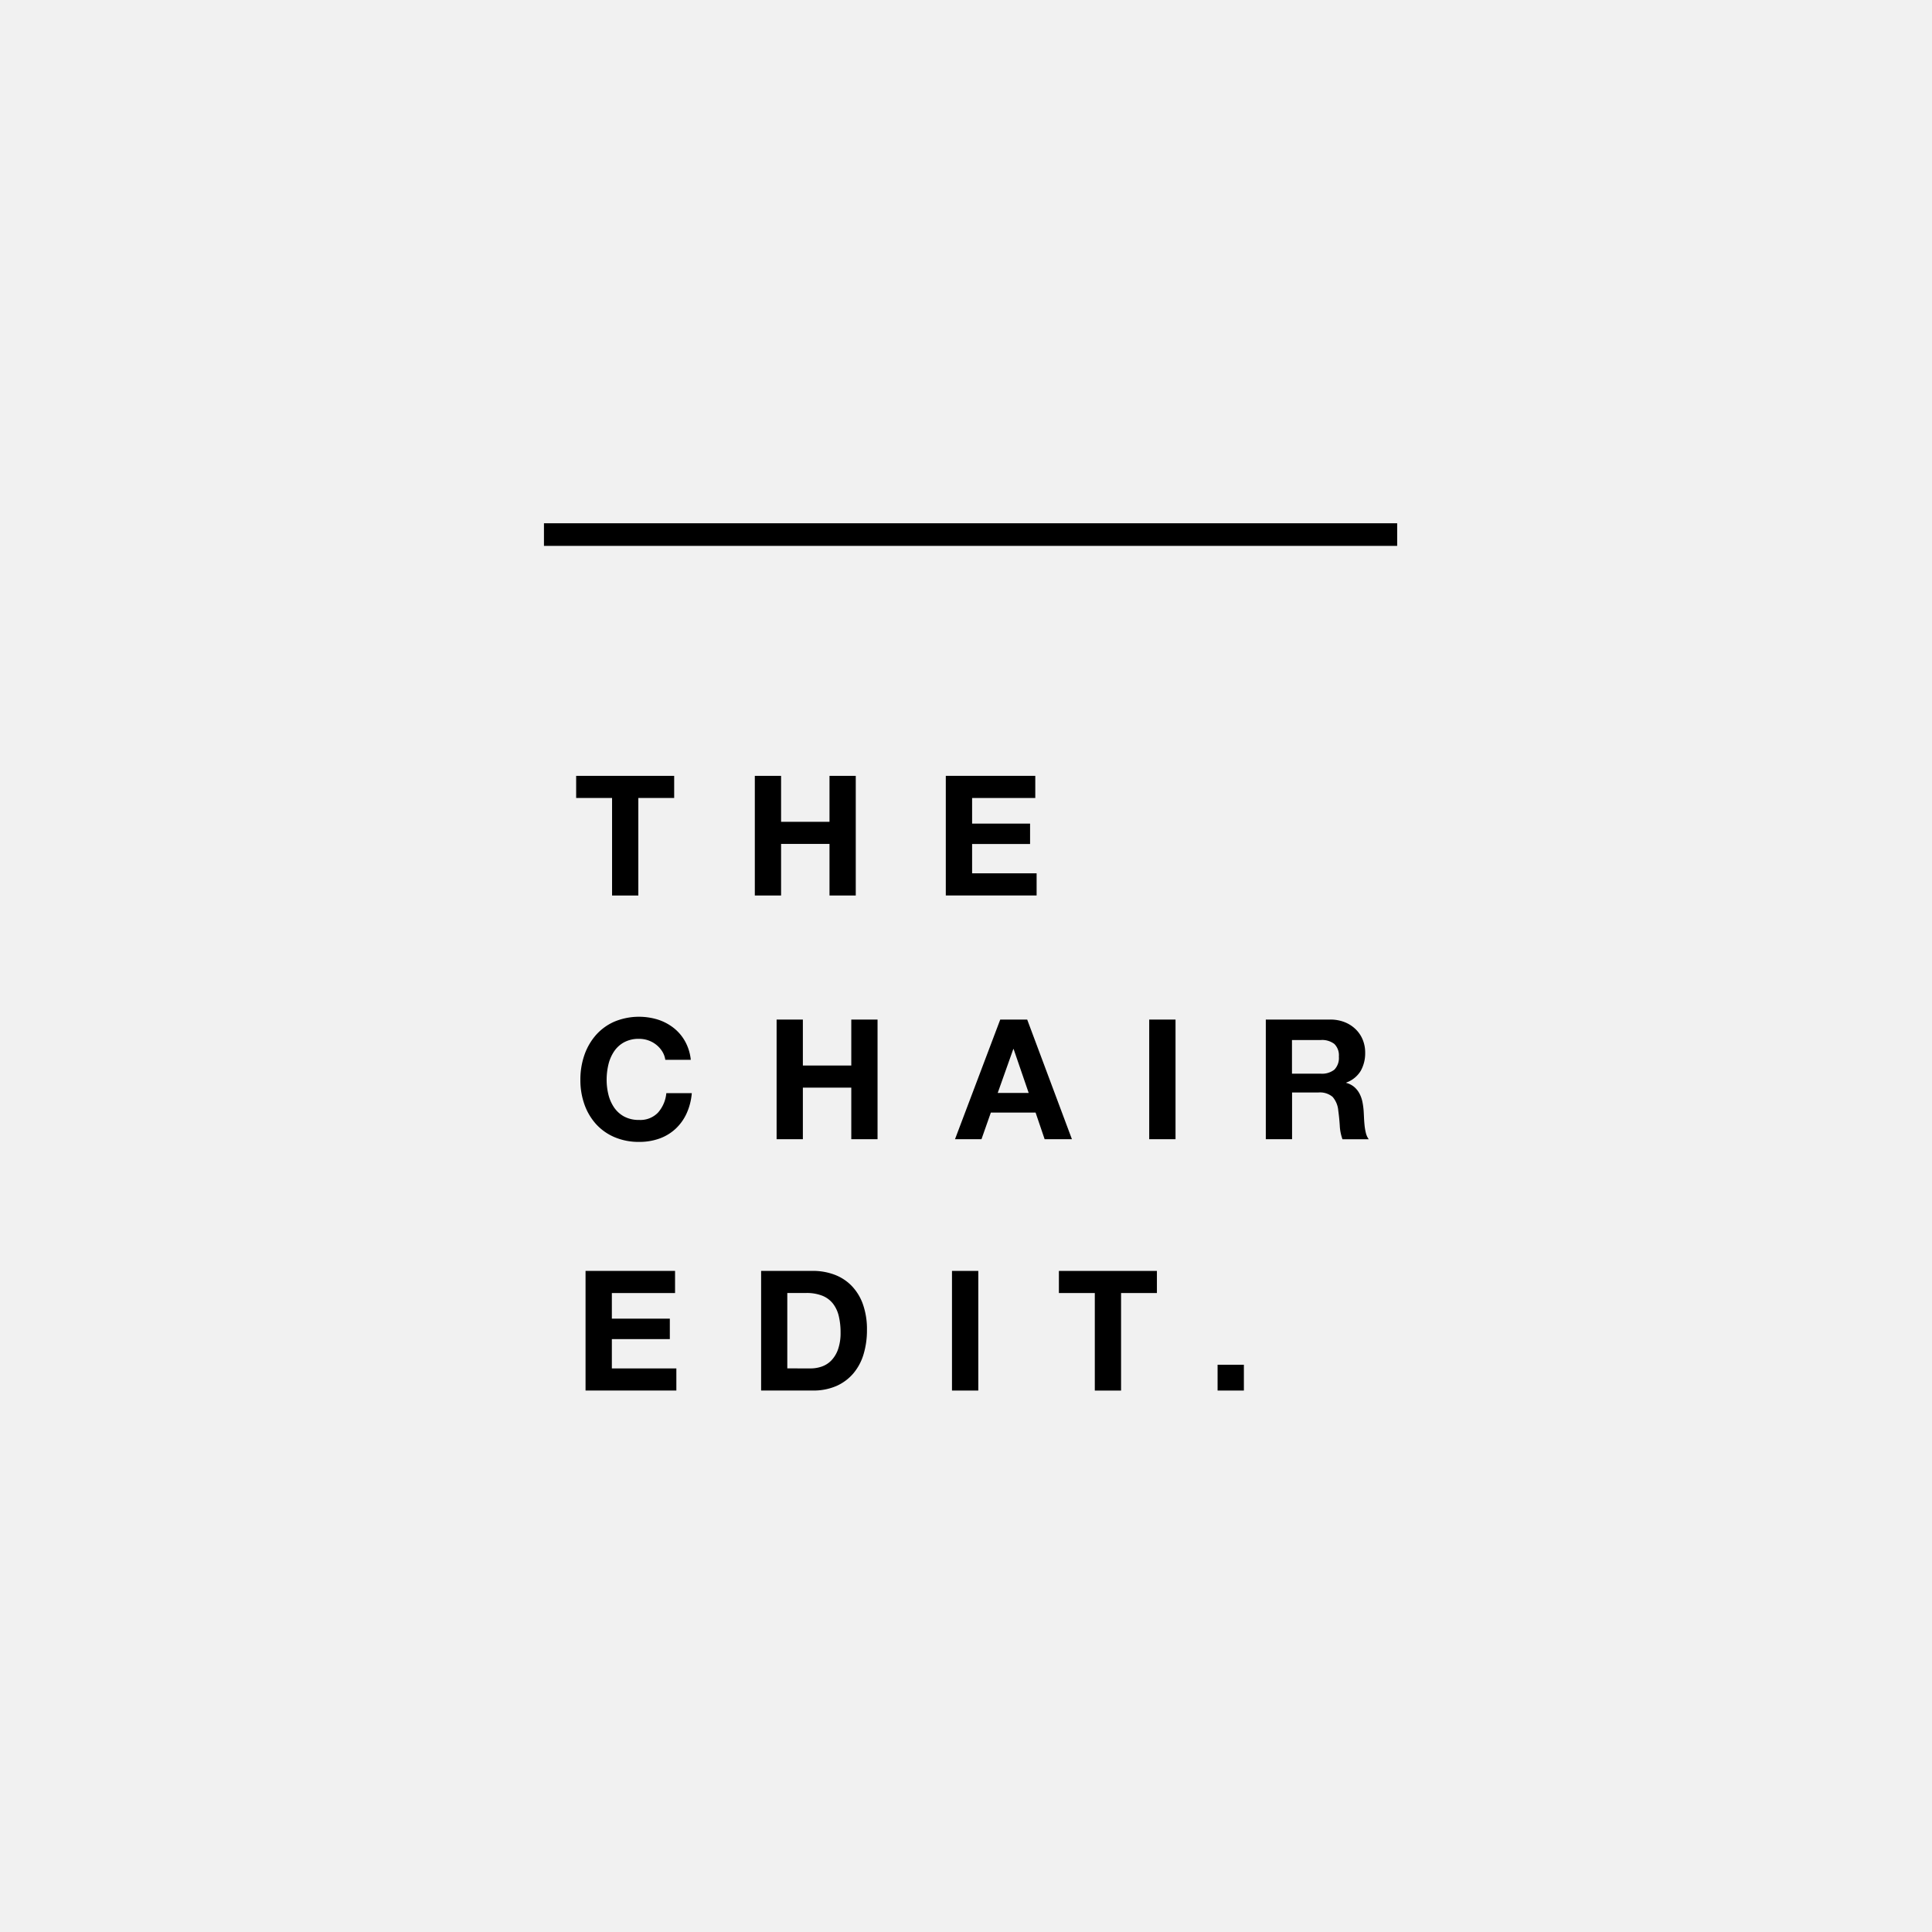 <?xml version="1.0" encoding="utf-8"?>
<svg xmlns="http://www.w3.org/2000/svg" width="206" height="206" viewBox="0 0 206 206">
  <g id="Group_58320" data-name="Group 58320" transform="translate(-839 -21247)">
    <g id="tub" transform="translate(839 21247)">
      <rect id="Rectangle_15" data-name="Rectangle 15" width="206" height="206" fill="#f1f1f1"/>
    </g>
    <g id="Group_4241" data-name="Group 4241" transform="translate(818.832 21190.648)">
      <path id="Path_1179" data-name="Path 1179" d="M81.566,141.17v-2.358H92.017v2.358H88.195v10.4h-2.8v-10.4Z" transform="translate(0.035 0.266)"/>
      <path id="Path_1180" data-name="Path 1180" d="M103.219,138.812v4.9h5.163v-4.9h2.8v12.757h-2.8v-5.5h-5.163v5.5h-2.8V138.812Z" transform="translate(0.232 0.266)"/>
      <path id="Path_1181" data-name="Path 1181" d="M130.112,138.812v2.358h-6.736V143.9h6.181v2.18h-6.181v3.126h6.878v2.359h-9.683V138.812Z" transform="translate(0.443 0.266)"/>
      <g id="Group_4238" data-name="Group 4238" transform="translate(82.048 164.761)">
        <path id="Path_1182" data-name="Path 1182" d="M90.744,167.937a2.826,2.826,0,0,0-.625-.705,2.87,2.87,0,0,0-.849-.474,2.911,2.911,0,0,0-.991-.17,3.268,3.268,0,0,0-1.608.367,3.029,3.029,0,0,0-1.073.982,4.313,4.313,0,0,0-.6,1.4,7.018,7.018,0,0,0-.187,1.626A6.534,6.534,0,0,0,85,172.529a4.235,4.235,0,0,0,.6,1.367,3.071,3.071,0,0,0,1.073.973,3.279,3.279,0,0,0,1.608.366,2.6,2.6,0,0,0,2.01-.785,3.64,3.64,0,0,0,.884-2.072h2.716a6.507,6.507,0,0,1-.554,2.161,5.169,5.169,0,0,1-1.179,1.643,5,5,0,0,1-1.716,1.037,6.274,6.274,0,0,1-2.161.357,6.539,6.539,0,0,1-2.635-.508,5.651,5.651,0,0,1-1.974-1.4,6.222,6.222,0,0,1-1.233-2.1,7.7,7.7,0,0,1-.428-2.6,7.972,7.972,0,0,1,.428-2.653,6.4,6.4,0,0,1,1.233-2.135,5.639,5.639,0,0,1,1.974-1.43,6.85,6.85,0,0,1,4.627-.214,5.384,5.384,0,0,1,1.679.885,4.761,4.761,0,0,1,1.224,1.438,5.138,5.138,0,0,1,.608,1.965H91.066a2.287,2.287,0,0,0-.321-.884" transform="translate(-82.008 -164.23)"/>
      </g>
      <path id="Path_1183" data-name="Path 1183" d="M105.518,164.53v4.9h5.163v-4.9h2.8v12.757h-2.8v-5.5h-5.163v5.5h-2.8V164.53Z" transform="translate(0.256 0.534)"/>
      <path id="Path_1184" data-name="Path 1184" d="M129.4,172.355l-1.607-4.68h-.036l-1.661,4.68Zm-.16-7.825,4.77,12.757H131.1l-.965-2.841h-4.77l-1,2.841h-2.823l4.824-12.757Z" transform="translate(0.453 0.534)"/>
      <rect id="Rectangle_1505" data-name="Rectangle 1505" width="2.806" height="12.757" transform="translate(142.703 165.064)"/>
      <g id="Group_4239" data-name="Group 4239" transform="translate(155.121 165.064)">
        <path id="Path_1185" data-name="Path 1185" d="M160.2,170.3a2.129,2.129,0,0,0,1.448-.428,1.781,1.781,0,0,0,.482-1.393,1.7,1.7,0,0,0-.482-1.349,2.155,2.155,0,0,0-1.448-.42H157.13V170.3Zm1-5.771a4.12,4.12,0,0,1,1.546.277,3.547,3.547,0,0,1,1.179.76,3.3,3.3,0,0,1,.75,1.117,3.574,3.574,0,0,1,.26,1.366,3.833,3.833,0,0,1-.474,1.948,2.98,2.98,0,0,1-1.545,1.251v.035a2.155,2.155,0,0,1,.857.438,2.415,2.415,0,0,1,.555.7,3.276,3.276,0,0,1,.313.884,7.725,7.725,0,0,1,.132.966q.018.3.037.714t.062.84a5.833,5.833,0,0,0,.142.812,1.875,1.875,0,0,0,.3.653h-2.8a4.947,4.947,0,0,1-.287-1.448q-.053-.84-.161-1.608a2.537,2.537,0,0,0-.607-1.465,2.09,2.09,0,0,0-1.519-.464h-2.8v4.984h-2.8V164.53Z" transform="translate(-154.326 -164.53)"/>
      </g>
      <path id="Path_1186" data-name="Path 1186" d="M92.1,191.052v2.358H85.361v2.733h6.182v2.18H85.361v3.126h6.878v2.359H82.556V191.052Z" transform="translate(0.046 0.811)"/>
      <g id="Group_4240" data-name="Group 4240" transform="translate(101.307 191.863)">
        <path id="Path_1187" data-name="Path 1187" d="M106.374,201.449a3.591,3.591,0,0,0,1.179-.2,2.6,2.6,0,0,0,1.019-.652,3.284,3.284,0,0,0,.715-1.188,5.247,5.247,0,0,0,.268-1.786,7.424,7.424,0,0,0-.188-1.742,3.483,3.483,0,0,0-.616-1.332,2.74,2.74,0,0,0-1.135-.849,4.553,4.553,0,0,0-1.741-.294h-2v8.039Zm.2-10.4a6.548,6.548,0,0,1,2.3.393,4.983,4.983,0,0,1,1.84,1.179,5.447,5.447,0,0,1,1.216,1.965,7.969,7.969,0,0,1,.438,2.769,8.821,8.821,0,0,1-.358,2.573,5.655,5.655,0,0,1-1.081,2.038,5.042,5.042,0,0,1-1.8,1.348,6.1,6.1,0,0,1-2.546.492h-5.5V191.052Z" transform="translate(-101.068 -191.052)"/>
      </g>
      <rect id="Rectangle_1506" data-name="Rectangle 1506" width="2.805" height="12.757" transform="translate(121.674 191.863)"/>
      <path id="Path_1188" data-name="Path 1188" d="M132.506,193.411v-2.358h10.451v2.358h-3.822v10.4h-2.8v-10.4Z" transform="translate(0.567 0.811)"/>
      <rect id="Rectangle_1507" data-name="Rectangle 1507" width="2.804" height="2.751" transform="translate(149.993 201.868)"/>
      <line id="Line_45" data-name="Line 45" x2="90.974" transform="translate(78.168 113.351)" fill="none" stroke="#000" stroke-width="2.411"/>
    </g>
  </g>
</svg>
